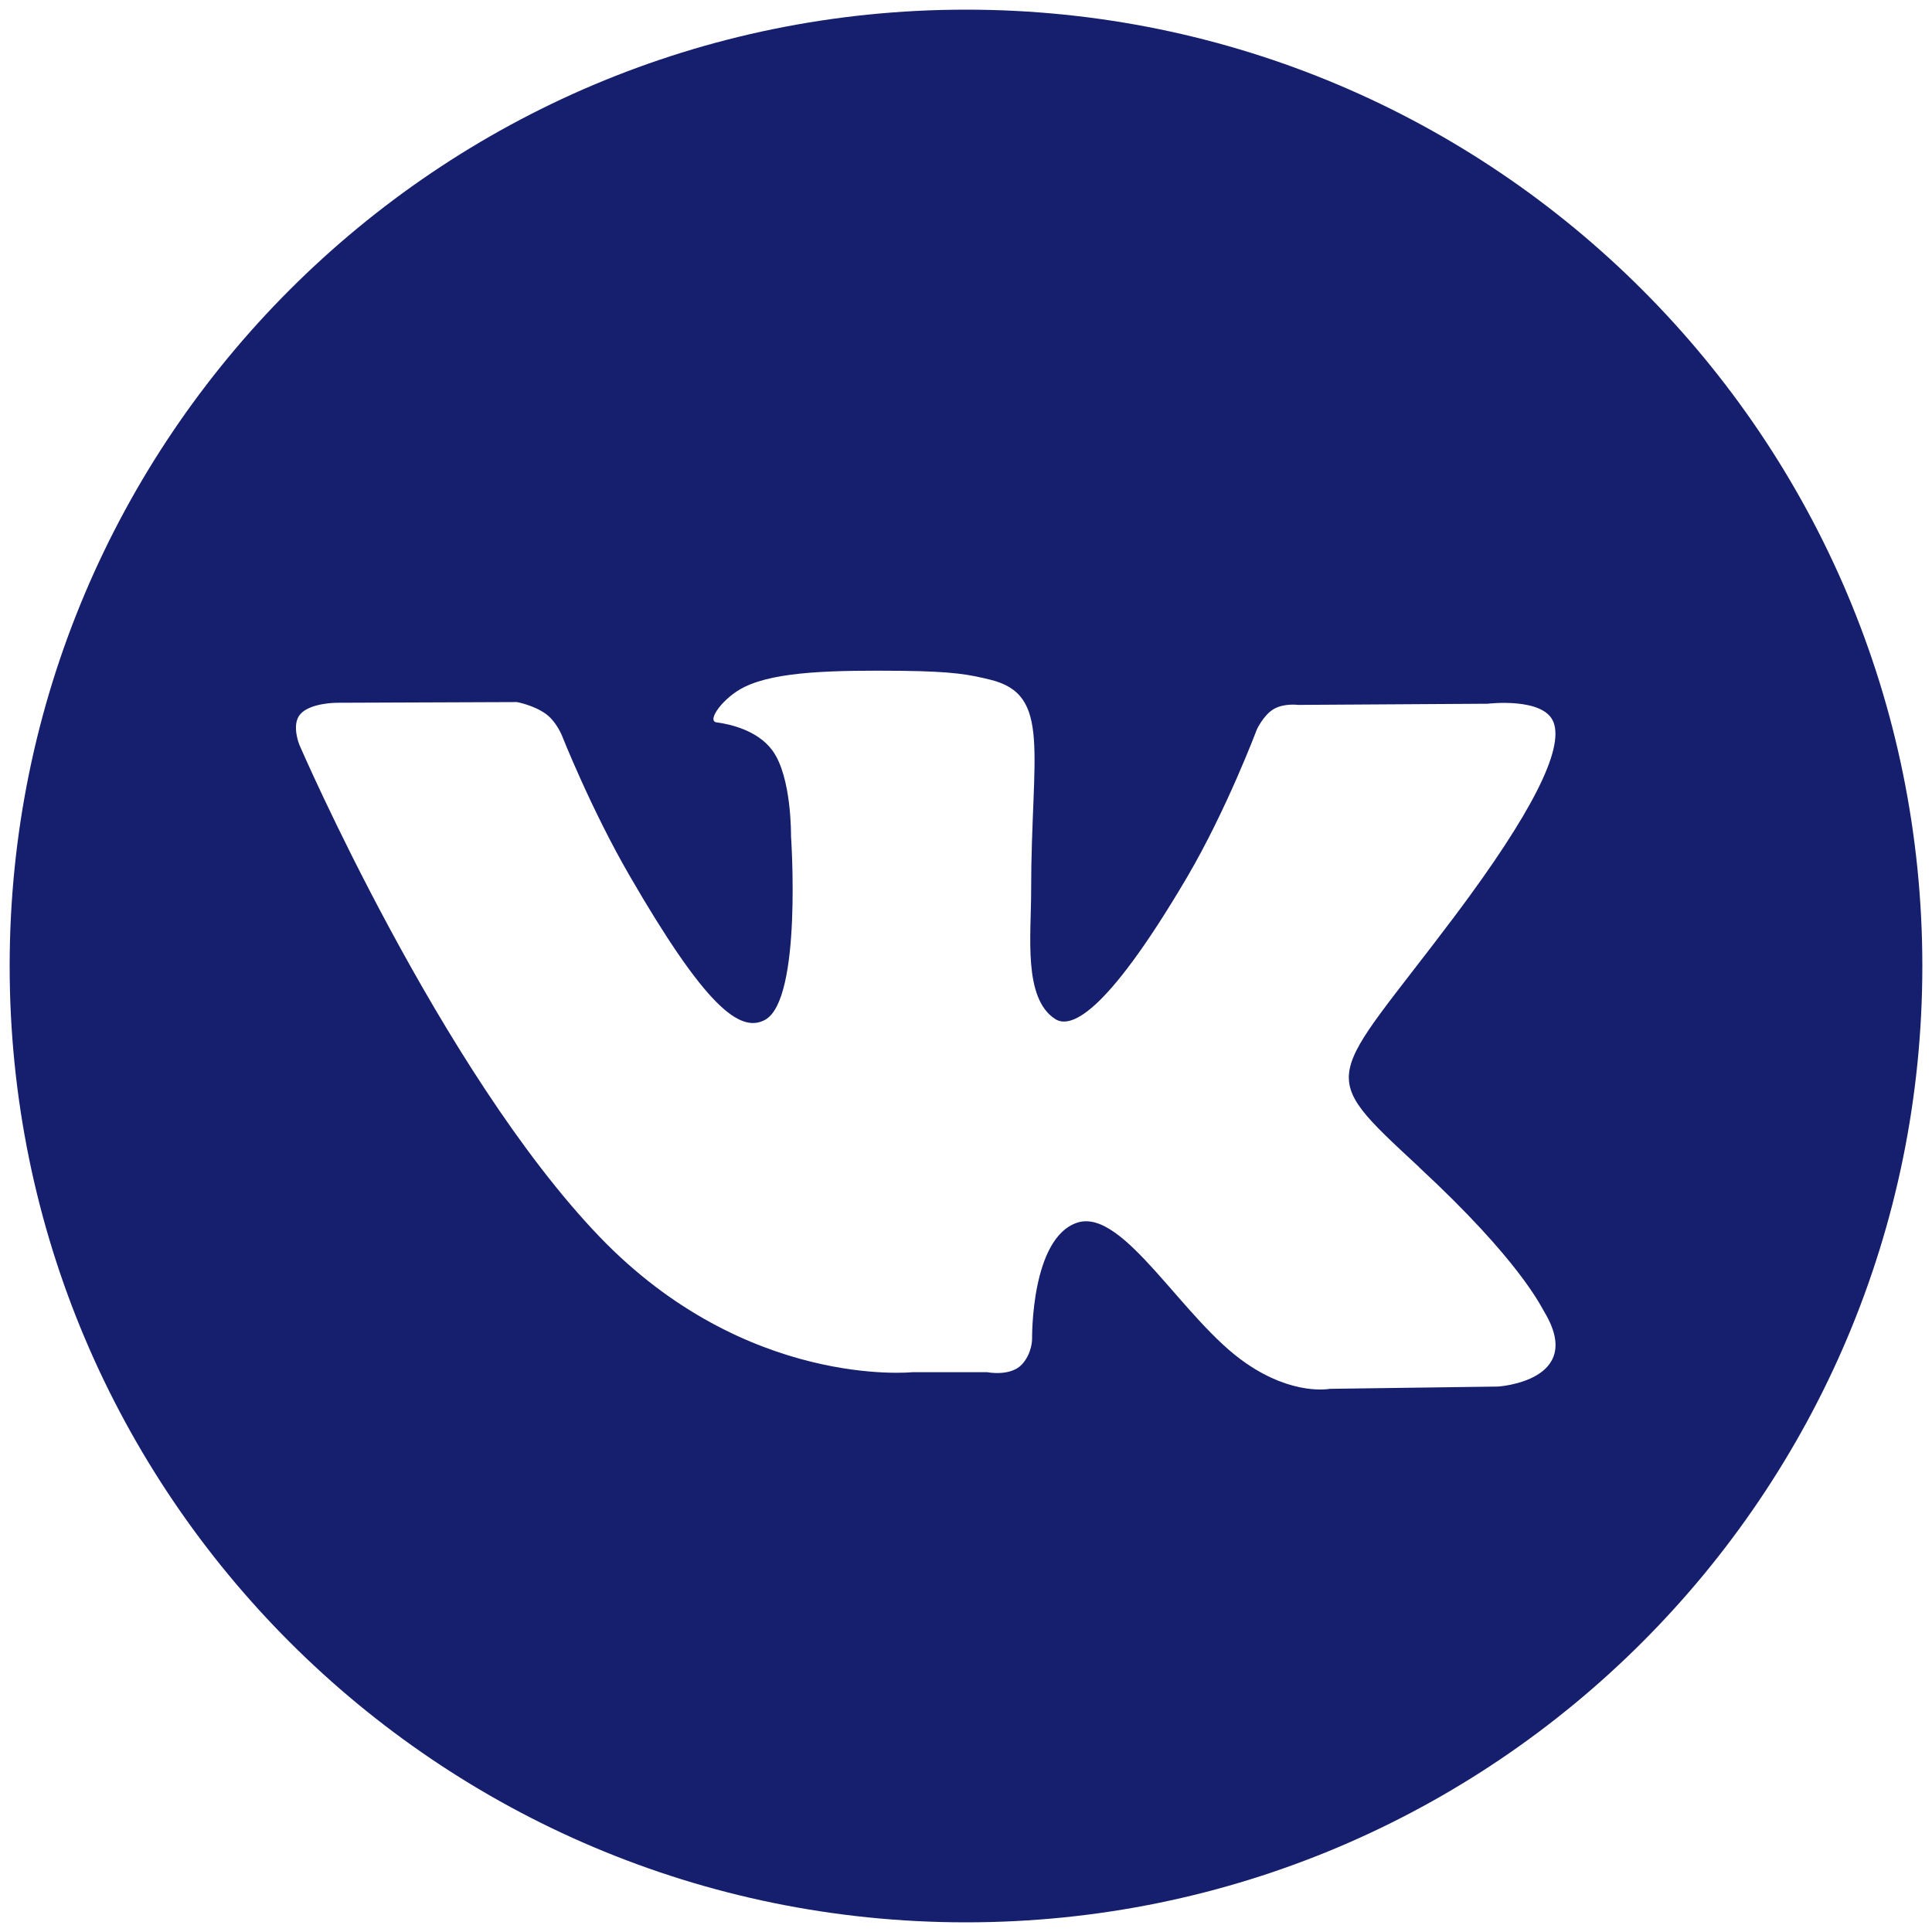 <?xml version="1.0" encoding="UTF-8"?> <svg xmlns="http://www.w3.org/2000/svg" width="28" height="28" viewBox="0 0 28 28" fill="none"> <g clip-path="url(#clip0_171_1051)"> <path d="M27.86 14C27.86 21.654 21.655 27.86 14 27.86C6.347 27.86 0.14 21.654 0.14 14C0.14 6.345 6.345 0.14 14 0.14C21.655 0.14 27.86 6.345 27.86 14ZM20.569 16.917C19.039 15.497 19.243 15.726 21.088 13.271C22.209 11.776 22.66 10.864 22.517 10.473C22.384 10.099 21.56 10.199 21.56 10.199L18.813 10.216C18.813 10.216 18.607 10.188 18.457 10.278C18.311 10.365 18.215 10.572 18.215 10.572C18.215 10.572 17.782 11.728 17.204 12.713C15.982 14.788 15.492 14.898 15.292 14.768C14.828 14.467 14.944 13.562 14.944 12.919C14.944 10.906 15.248 10.067 14.349 9.85C14.052 9.778 13.832 9.731 13.069 9.722C12.09 9.713 11.26 9.727 10.791 9.955C10.478 10.108 10.237 10.449 10.384 10.469C10.565 10.492 10.977 10.579 11.194 10.876C11.476 11.258 11.464 12.118 11.464 12.118C11.464 12.118 11.629 14.485 11.088 14.78C10.719 14.982 10.211 14.569 9.122 12.687C8.563 11.722 8.142 10.655 8.142 10.655C8.142 10.655 8.06 10.455 7.913 10.348C7.738 10.22 7.492 10.175 7.492 10.175L4.884 10.185C4.884 10.185 4.492 10.184 4.349 10.354C4.221 10.506 4.338 10.793 4.338 10.793C4.338 10.793 6.38 15.52 8.692 17.927C10.815 20.134 13.221 19.887 13.221 19.887H14.31C14.31 19.887 14.641 19.953 14.809 19.776C14.963 19.609 14.958 19.4 14.958 19.4C14.958 19.4 14.938 17.935 15.617 17.718C16.288 17.508 17.147 19.136 18.06 19.758C18.748 20.233 19.272 20.128 19.272 20.128L21.71 20.095C21.71 20.095 22.986 20.016 22.381 19.012C22.33 18.93 22.028 18.271 20.567 16.917" fill="#151F6D"></path> </g> <defs> <clipPath id="clip0_171_1051"> <rect width="28" height="28" fill="white"></rect> </clipPath> </defs> </svg> 